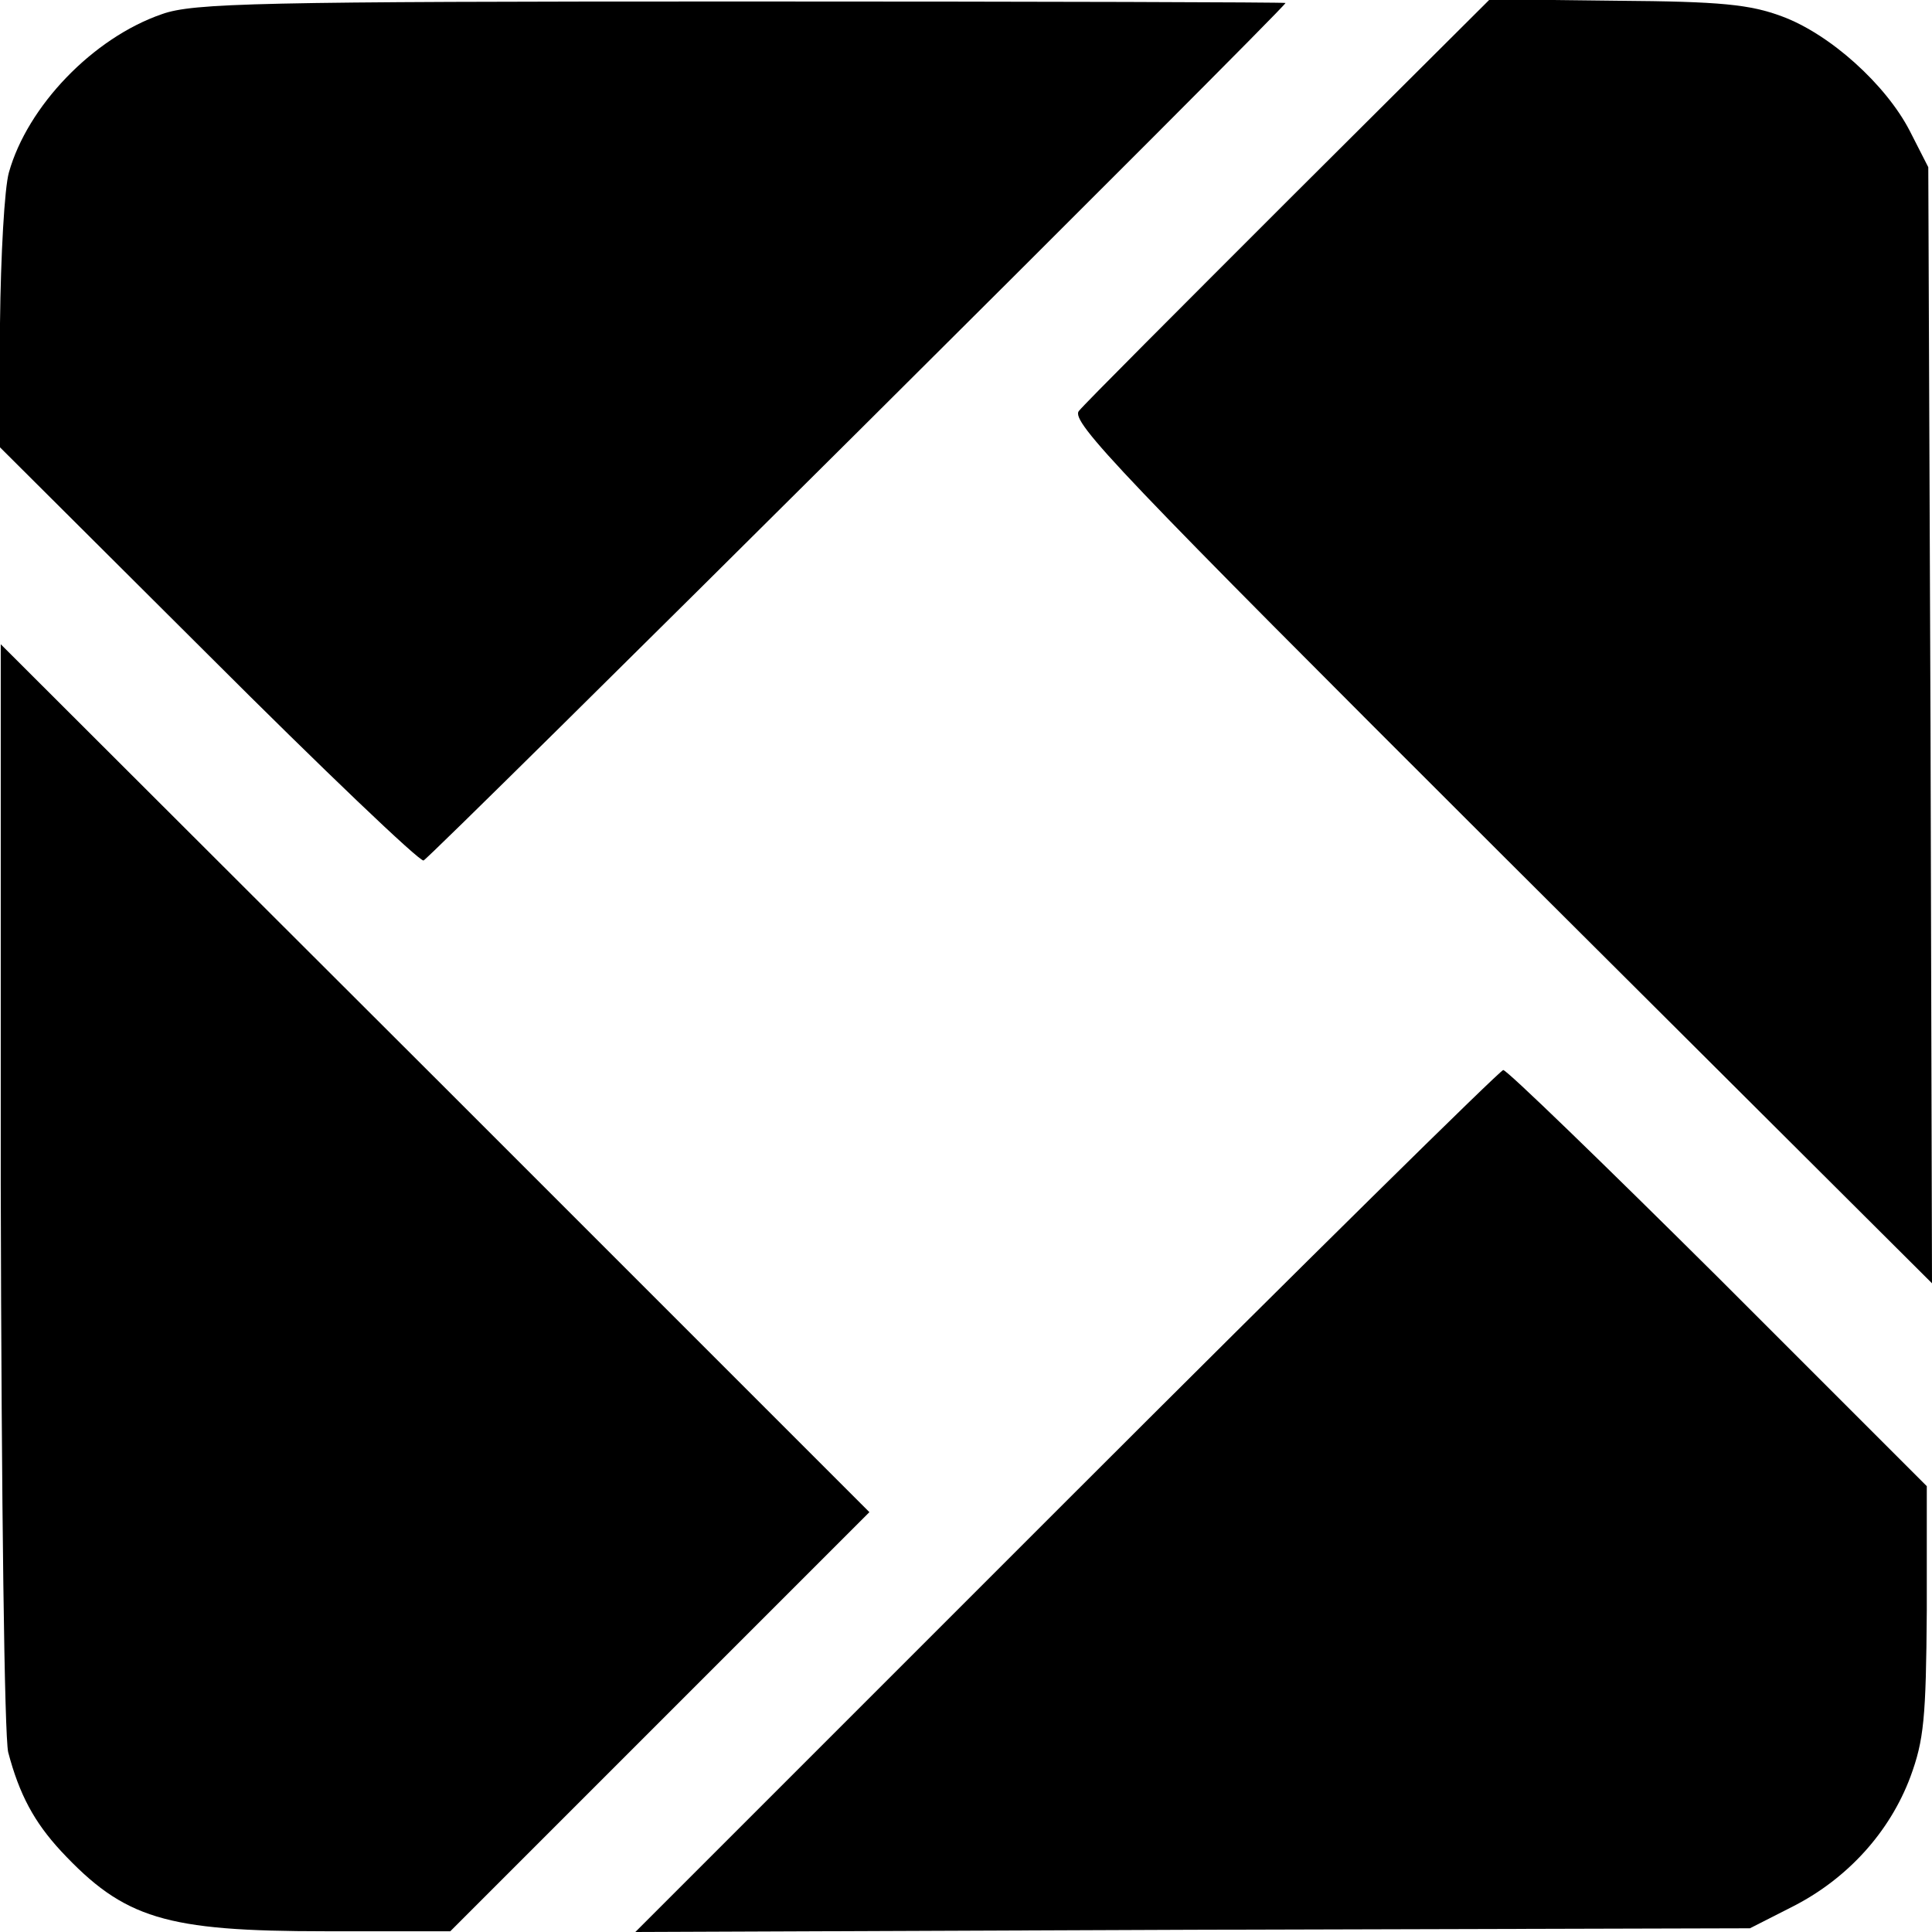 <?xml version="1.0" standalone="no"?>
<!DOCTYPE svg PUBLIC "-//W3C//DTD SVG 20010904//EN"
 "http://www.w3.org/TR/2001/REC-SVG-20010904/DTD/svg10.dtd">
<svg version="1.0" xmlns="http://www.w3.org/2000/svg"
 width="260pt" height="260pt" viewBox="0 0 260 260"
 preserveAspectRatio="xMidYMid meet">
<g transform="translate(0,260) scale(0.1,-0.1)"
fill="#000000" stroke="none">
<path d="M218 2581 c-93 -32 -181 -124 -206 -213 -6 -21 -11 -112 -12 -203
l-1 -166 281 -280 c154 -154 285 -279 290 -277 9 3 1160 1148 1160 1154 0 1
-330 2 -732 2 -651 0 -738 -2 -780 -17z"/>
<path d="M1735 2332 c-148 -148 -276 -276 -283 -285 -12 -14 56 -85 567 -595
l581 -579 -2 751 -3 751 -25 49 c-32 62 -107 130 -172 154 -43 16 -82 20 -222
21 l-171 2 -270 -269z"/>
<path d="M1 1006 c1 -440 5 -741 10 -764 15 -57 35 -94 71 -133 85 -91 140
-108 356 -108 l168 0 282 282 282 282 -584 584 -585 584 0 -727z"/>
<path d="M1435 580 l-580 -580 750 3 750 2 59 30 c72 37 129 99 157 174 18 49
21 78 22 224 l0 167 -280 280 c-155 154 -285 280 -290 280 -4 0 -269 -261
-588 -580z"/>
</g>
</svg>

